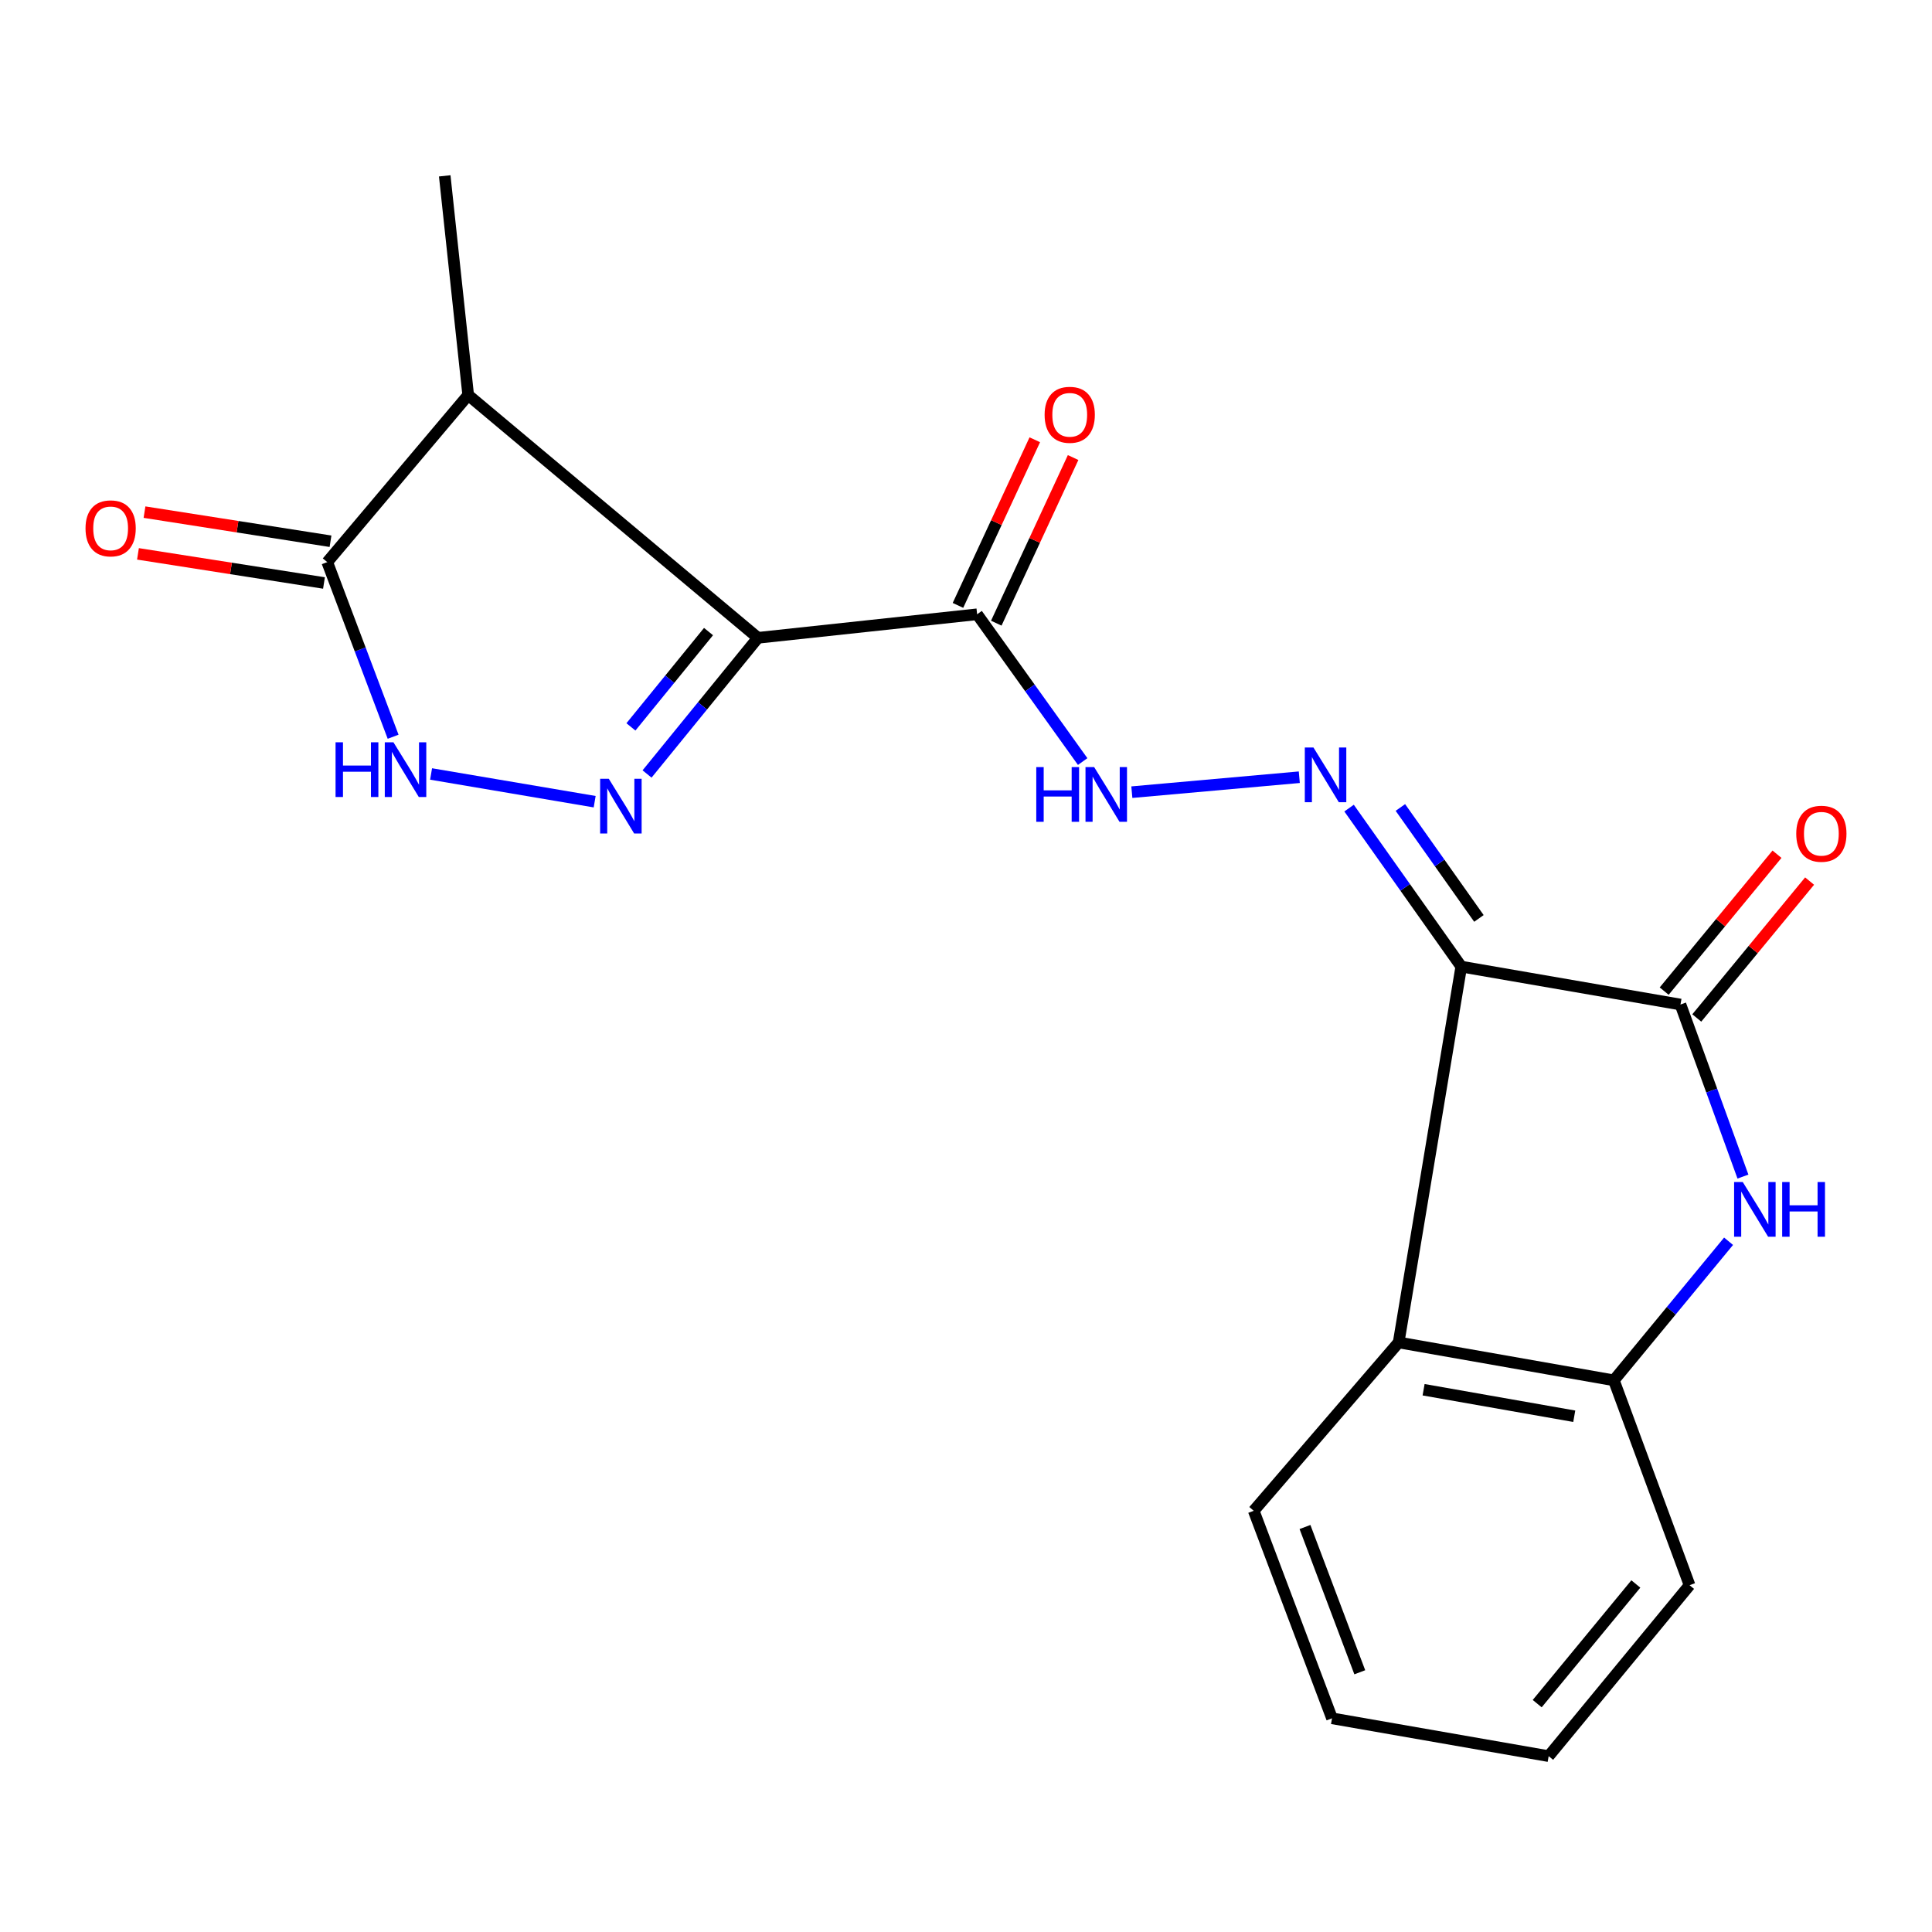 <?xml version='1.0' encoding='iso-8859-1'?>
<svg version='1.1' baseProfile='full'
              xmlns='http://www.w3.org/2000/svg'
                      xmlns:rdkit='http://www.rdkit.org/xml'
                      xmlns:xlink='http://www.w3.org/1999/xlink'
                  xml:space='preserve'
width='1000px' height='1000px' viewBox='0 0 1000 1000'>
<!-- END OF HEADER -->
<rect style='opacity:1.0;fill:#FFFFFF;stroke:none' width='1000' height='1000' x='0' y='0'> </rect>
<path class='bond-1' d='M 392.292,330.136 L 363.603,365.374' style='fill:none;fill-rule:evenodd;stroke:#000000;stroke-width:6px;stroke-linecap:butt;stroke-linejoin:miter;stroke-opacity:1' />
<path class='bond-1' d='M 363.603,365.374 L 334.914,400.613' style='fill:none;fill-rule:evenodd;stroke:#0000FF;stroke-width:6px;stroke-linecap:butt;stroke-linejoin:miter;stroke-opacity:1' />
<path class='bond-1' d='M 366.73,326.903 L 346.647,351.57' style='fill:none;fill-rule:evenodd;stroke:#000000;stroke-width:6px;stroke-linecap:butt;stroke-linejoin:miter;stroke-opacity:1' />
<path class='bond-1' d='M 346.647,351.57 L 326.565,376.237' style='fill:none;fill-rule:evenodd;stroke:#0000FF;stroke-width:6px;stroke-linecap:butt;stroke-linejoin:miter;stroke-opacity:1' />
<path class='bond-3' d='M 392.292,330.136 L 242.337,204.487' style='fill:none;fill-rule:evenodd;stroke:#000000;stroke-width:6px;stroke-linecap:butt;stroke-linejoin:miter;stroke-opacity:1' />
<path class='bond-7' d='M 392.292,330.136 L 505.758,317.952' style='fill:none;fill-rule:evenodd;stroke:#000000;stroke-width:6px;stroke-linecap:butt;stroke-linejoin:miter;stroke-opacity:1' />
<path class='bond-0' d='M 756.351,500.316 L 727.315,459.295' style='fill:none;fill-rule:evenodd;stroke:#000000;stroke-width:6px;stroke-linecap:butt;stroke-linejoin:miter;stroke-opacity:1' />
<path class='bond-0' d='M 727.315,459.295 L 698.279,418.274' style='fill:none;fill-rule:evenodd;stroke:#0000FF;stroke-width:6px;stroke-linecap:butt;stroke-linejoin:miter;stroke-opacity:1' />
<path class='bond-0' d='M 765.487,475.377 L 745.161,446.663' style='fill:none;fill-rule:evenodd;stroke:#000000;stroke-width:6px;stroke-linecap:butt;stroke-linejoin:miter;stroke-opacity:1' />
<path class='bond-0' d='M 745.161,446.663 L 724.836,417.948' style='fill:none;fill-rule:evenodd;stroke:#0000FF;stroke-width:6px;stroke-linecap:butt;stroke-linejoin:miter;stroke-opacity:1' />
<path class='bond-2' d='M 756.351,500.316 L 869.816,519.945' style='fill:none;fill-rule:evenodd;stroke:#000000;stroke-width:6px;stroke-linecap:butt;stroke-linejoin:miter;stroke-opacity:1' />
<path class='bond-6' d='M 756.351,500.316 L 723.931,694.851' style='fill:none;fill-rule:evenodd;stroke:#000000;stroke-width:6px;stroke-linecap:butt;stroke-linejoin:miter;stroke-opacity:1' />
<path class='bond-8' d='M 307.799,414.955 L 223.127,400.606' style='fill:none;fill-rule:evenodd;stroke:#0000FF;stroke-width:6px;stroke-linecap:butt;stroke-linejoin:miter;stroke-opacity:1' />
<path class='bond-4' d='M 869.816,519.945 L 885.981,564.471' style='fill:none;fill-rule:evenodd;stroke:#000000;stroke-width:6px;stroke-linecap:butt;stroke-linejoin:miter;stroke-opacity:1' />
<path class='bond-4' d='M 885.981,564.471 L 902.146,608.997' style='fill:none;fill-rule:evenodd;stroke:#0000FF;stroke-width:6px;stroke-linecap:butt;stroke-linejoin:miter;stroke-opacity:1' />
<path class='bond-12' d='M 878.253,526.898 L 907.449,491.472' style='fill:none;fill-rule:evenodd;stroke:#000000;stroke-width:6px;stroke-linecap:butt;stroke-linejoin:miter;stroke-opacity:1' />
<path class='bond-12' d='M 907.449,491.472 L 936.645,456.046' style='fill:none;fill-rule:evenodd;stroke:#FF0000;stroke-width:6px;stroke-linecap:butt;stroke-linejoin:miter;stroke-opacity:1' />
<path class='bond-12' d='M 861.38,512.993 L 890.576,477.566' style='fill:none;fill-rule:evenodd;stroke:#000000;stroke-width:6px;stroke-linecap:butt;stroke-linejoin:miter;stroke-opacity:1' />
<path class='bond-12' d='M 890.576,477.566 L 919.772,442.14' style='fill:none;fill-rule:evenodd;stroke:#FF0000;stroke-width:6px;stroke-linecap:butt;stroke-linejoin:miter;stroke-opacity:1' />
<path class='bond-9' d='M 242.337,204.487 L 169.382,290.95' style='fill:none;fill-rule:evenodd;stroke:#000000;stroke-width:6px;stroke-linecap:butt;stroke-linejoin:miter;stroke-opacity:1' />
<path class='bond-15' d='M 242.337,204.487 L 230.19,91.022' style='fill:none;fill-rule:evenodd;stroke:#000000;stroke-width:6px;stroke-linecap:butt;stroke-linejoin:miter;stroke-opacity:1' />
<path class='bond-21' d='M 894.703,642.474 L 865.017,678.465' style='fill:none;fill-rule:evenodd;stroke:#0000FF;stroke-width:6px;stroke-linecap:butt;stroke-linejoin:miter;stroke-opacity:1' />
<path class='bond-21' d='M 865.017,678.465 L 835.331,714.456' style='fill:none;fill-rule:evenodd;stroke:#000000;stroke-width:6px;stroke-linecap:butt;stroke-linejoin:miter;stroke-opacity:1' />
<path class='bond-5' d='M 672.516,402.287 L 585.839,410.023' style='fill:none;fill-rule:evenodd;stroke:#0000FF;stroke-width:6px;stroke-linecap:butt;stroke-linejoin:miter;stroke-opacity:1' />
<path class='bond-10' d='M 723.931,694.851 L 835.331,714.456' style='fill:none;fill-rule:evenodd;stroke:#000000;stroke-width:6px;stroke-linecap:butt;stroke-linejoin:miter;stroke-opacity:1' />
<path class='bond-10' d='M 736.851,719.325 L 814.831,733.049' style='fill:none;fill-rule:evenodd;stroke:#000000;stroke-width:6px;stroke-linecap:butt;stroke-linejoin:miter;stroke-opacity:1' />
<path class='bond-16' d='M 723.931,694.851 L 648.923,781.981' style='fill:none;fill-rule:evenodd;stroke:#000000;stroke-width:6px;stroke-linecap:butt;stroke-linejoin:miter;stroke-opacity:1' />
<path class='bond-11' d='M 505.758,317.952 L 533.072,356.065' style='fill:none;fill-rule:evenodd;stroke:#000000;stroke-width:6px;stroke-linecap:butt;stroke-linejoin:miter;stroke-opacity:1' />
<path class='bond-11' d='M 533.072,356.065 L 560.387,394.177' style='fill:none;fill-rule:evenodd;stroke:#0000FF;stroke-width:6px;stroke-linecap:butt;stroke-linejoin:miter;stroke-opacity:1' />
<path class='bond-13' d='M 515.675,322.553 L 535.557,279.689' style='fill:none;fill-rule:evenodd;stroke:#000000;stroke-width:6px;stroke-linecap:butt;stroke-linejoin:miter;stroke-opacity:1' />
<path class='bond-13' d='M 535.557,279.689 L 555.44,236.826' style='fill:none;fill-rule:evenodd;stroke:#FF0000;stroke-width:6px;stroke-linecap:butt;stroke-linejoin:miter;stroke-opacity:1' />
<path class='bond-13' d='M 495.84,313.352 L 515.723,270.489' style='fill:none;fill-rule:evenodd;stroke:#000000;stroke-width:6px;stroke-linecap:butt;stroke-linejoin:miter;stroke-opacity:1' />
<path class='bond-13' d='M 515.723,270.489 L 535.605,227.625' style='fill:none;fill-rule:evenodd;stroke:#FF0000;stroke-width:6px;stroke-linecap:butt;stroke-linejoin:miter;stroke-opacity:1' />
<path class='bond-20' d='M 203.48,381.336 L 186.431,336.143' style='fill:none;fill-rule:evenodd;stroke:#0000FF;stroke-width:6px;stroke-linecap:butt;stroke-linejoin:miter;stroke-opacity:1' />
<path class='bond-20' d='M 186.431,336.143 L 169.382,290.95' style='fill:none;fill-rule:evenodd;stroke:#000000;stroke-width:6px;stroke-linecap:butt;stroke-linejoin:miter;stroke-opacity:1' />
<path class='bond-14' d='M 171.073,280.149 L 122.933,272.612' style='fill:none;fill-rule:evenodd;stroke:#000000;stroke-width:6px;stroke-linecap:butt;stroke-linejoin:miter;stroke-opacity:1' />
<path class='bond-14' d='M 122.933,272.612 L 74.793,265.076' style='fill:none;fill-rule:evenodd;stroke:#FF0000;stroke-width:6px;stroke-linecap:butt;stroke-linejoin:miter;stroke-opacity:1' />
<path class='bond-14' d='M 167.691,301.75 L 119.551,294.214' style='fill:none;fill-rule:evenodd;stroke:#000000;stroke-width:6px;stroke-linecap:butt;stroke-linejoin:miter;stroke-opacity:1' />
<path class='bond-14' d='M 119.551,294.214 L 71.411,286.677' style='fill:none;fill-rule:evenodd;stroke:#FF0000;stroke-width:6px;stroke-linecap:butt;stroke-linejoin:miter;stroke-opacity:1' />
<path class='bond-17' d='M 835.331,714.456 L 874.517,820.499' style='fill:none;fill-rule:evenodd;stroke:#000000;stroke-width:6px;stroke-linecap:butt;stroke-linejoin:miter;stroke-opacity:1' />
<path class='bond-18' d='M 648.923,781.981 L 689.445,889.397' style='fill:none;fill-rule:evenodd;stroke:#000000;stroke-width:6px;stroke-linecap:butt;stroke-linejoin:miter;stroke-opacity:1' />
<path class='bond-18' d='M 675.458,790.376 L 703.824,865.568' style='fill:none;fill-rule:evenodd;stroke:#000000;stroke-width:6px;stroke-linecap:butt;stroke-linejoin:miter;stroke-opacity:1' />
<path class='bond-22' d='M 874.517,820.499 L 801.587,908.978' style='fill:none;fill-rule:evenodd;stroke:#000000;stroke-width:6px;stroke-linecap:butt;stroke-linejoin:miter;stroke-opacity:1' />
<path class='bond-22' d='M 846.706,819.864 L 795.654,881.8' style='fill:none;fill-rule:evenodd;stroke:#000000;stroke-width:6px;stroke-linecap:butt;stroke-linejoin:miter;stroke-opacity:1' />
<path class='bond-19' d='M 689.445,889.397 L 801.587,908.978' style='fill:none;fill-rule:evenodd;stroke:#000000;stroke-width:6px;stroke-linecap:butt;stroke-linejoin:miter;stroke-opacity:1' />
<path  class='atom-2' d='M 315.106 403.094
L 324.386 418.094
Q 325.306 419.574, 326.786 422.254
Q 328.266 424.934, 328.346 425.094
L 328.346 403.094
L 332.106 403.094
L 332.106 431.414
L 328.226 431.414
L 318.266 415.014
Q 317.106 413.094, 315.866 410.894
Q 314.666 408.694, 314.306 408.014
L 314.306 431.414
L 310.626 431.414
L 310.626 403.094
L 315.106 403.094
' fill='#0000FF'/>
<path  class='atom-5' d='M 902.05 611.817
L 911.33 626.817
Q 912.25 628.297, 913.73 630.977
Q 915.21 633.657, 915.29 633.817
L 915.29 611.817
L 919.05 611.817
L 919.05 640.137
L 915.17 640.137
L 905.21 623.737
Q 904.05 621.817, 902.81 619.617
Q 901.61 617.417, 901.25 616.737
L 901.25 640.137
L 897.57 640.137
L 897.57 611.817
L 902.05 611.817
' fill='#0000FF'/>
<path  class='atom-5' d='M 922.45 611.817
L 926.29 611.817
L 926.29 623.857
L 940.77 623.857
L 940.77 611.817
L 944.61 611.817
L 944.61 640.137
L 940.77 640.137
L 940.77 627.057
L 926.29 627.057
L 926.29 640.137
L 922.45 640.137
L 922.45 611.817
' fill='#0000FF'/>
<path  class='atom-6' d='M 679.845 386.915
L 689.125 401.915
Q 690.045 403.395, 691.525 406.075
Q 693.005 408.755, 693.085 408.915
L 693.085 386.915
L 696.845 386.915
L 696.845 415.235
L 692.965 415.235
L 683.005 398.835
Q 681.845 396.915, 680.605 394.715
Q 679.405 392.515, 679.045 391.835
L 679.045 415.235
L 675.365 415.235
L 675.365 386.915
L 679.845 386.915
' fill='#0000FF'/>
<path  class='atom-9' d='M 173.685 384.206
L 177.525 384.206
L 177.525 396.246
L 192.005 396.246
L 192.005 384.206
L 195.845 384.206
L 195.845 412.526
L 192.005 412.526
L 192.005 399.446
L 177.525 399.446
L 177.525 412.526
L 173.685 412.526
L 173.685 384.206
' fill='#0000FF'/>
<path  class='atom-9' d='M 203.645 384.206
L 212.925 399.206
Q 213.845 400.686, 215.325 403.366
Q 216.805 406.046, 216.885 406.206
L 216.885 384.206
L 220.645 384.206
L 220.645 412.526
L 216.765 412.526
L 206.805 396.126
Q 205.645 394.206, 204.405 392.006
Q 203.205 389.806, 202.845 389.126
L 202.845 412.526
L 199.165 412.526
L 199.165 384.206
L 203.645 384.206
' fill='#0000FF'/>
<path  class='atom-12' d='M 536.371 397.045
L 540.211 397.045
L 540.211 409.085
L 554.691 409.085
L 554.691 397.045
L 558.531 397.045
L 558.531 425.365
L 554.691 425.365
L 554.691 412.285
L 540.211 412.285
L 540.211 425.365
L 536.371 425.365
L 536.371 397.045
' fill='#0000FF'/>
<path  class='atom-12' d='M 566.331 397.045
L 575.611 412.045
Q 576.531 413.525, 578.011 416.205
Q 579.491 418.885, 579.571 419.045
L 579.571 397.045
L 583.331 397.045
L 583.331 425.365
L 579.451 425.365
L 569.491 408.965
Q 568.331 407.045, 567.091 404.845
Q 565.891 402.645, 565.531 401.965
L 565.531 425.365
L 561.851 425.365
L 561.851 397.045
L 566.331 397.045
' fill='#0000FF'/>
<path  class='atom-13' d='M 929.735 431.546
Q 929.735 424.746, 933.095 420.946
Q 936.455 417.146, 942.735 417.146
Q 949.015 417.146, 952.375 420.946
Q 955.735 424.746, 955.735 431.546
Q 955.735 438.426, 952.335 442.346
Q 948.935 446.226, 942.735 446.226
Q 936.495 446.226, 933.095 442.346
Q 929.735 438.466, 929.735 431.546
M 942.735 443.026
Q 947.055 443.026, 949.375 440.146
Q 951.735 437.226, 951.735 431.546
Q 951.735 425.986, 949.375 423.186
Q 947.055 420.346, 942.735 420.346
Q 938.415 420.346, 936.055 423.146
Q 933.735 425.946, 933.735 431.546
Q 933.735 437.266, 936.055 440.146
Q 938.415 443.026, 942.735 443.026
' fill='#FF0000'/>
<path  class='atom-14' d='M 540.69 214.698
Q 540.69 207.898, 544.05 204.098
Q 547.41 200.298, 553.69 200.298
Q 559.97 200.298, 563.33 204.098
Q 566.69 207.898, 566.69 214.698
Q 566.69 221.578, 563.29 225.498
Q 559.89 229.378, 553.69 229.378
Q 547.45 229.378, 544.05 225.498
Q 540.69 221.618, 540.69 214.698
M 553.69 226.178
Q 558.01 226.178, 560.33 223.298
Q 562.69 220.378, 562.69 214.698
Q 562.69 209.138, 560.33 206.338
Q 558.01 203.498, 553.69 203.498
Q 549.37 203.498, 547.01 206.298
Q 544.69 209.098, 544.69 214.698
Q 544.69 220.418, 547.01 223.298
Q 549.37 226.178, 553.69 226.178
' fill='#FF0000'/>
<path  class='atom-15' d='M 44.265 273.477
Q 44.265 266.677, 47.625 262.877
Q 50.985 259.077, 57.265 259.077
Q 63.545 259.077, 66.905 262.877
Q 70.265 266.677, 70.265 273.477
Q 70.265 280.357, 66.865 284.277
Q 63.465 288.157, 57.265 288.157
Q 51.025 288.157, 47.625 284.277
Q 44.265 280.397, 44.265 273.477
M 57.265 284.957
Q 61.585 284.957, 63.905 282.077
Q 66.265 279.157, 66.265 273.477
Q 66.265 267.917, 63.905 265.117
Q 61.585 262.277, 57.265 262.277
Q 52.945 262.277, 50.585 265.077
Q 48.265 267.877, 48.265 273.477
Q 48.265 279.197, 50.585 282.077
Q 52.945 284.957, 57.265 284.957
' fill='#FF0000'/>
</svg>
